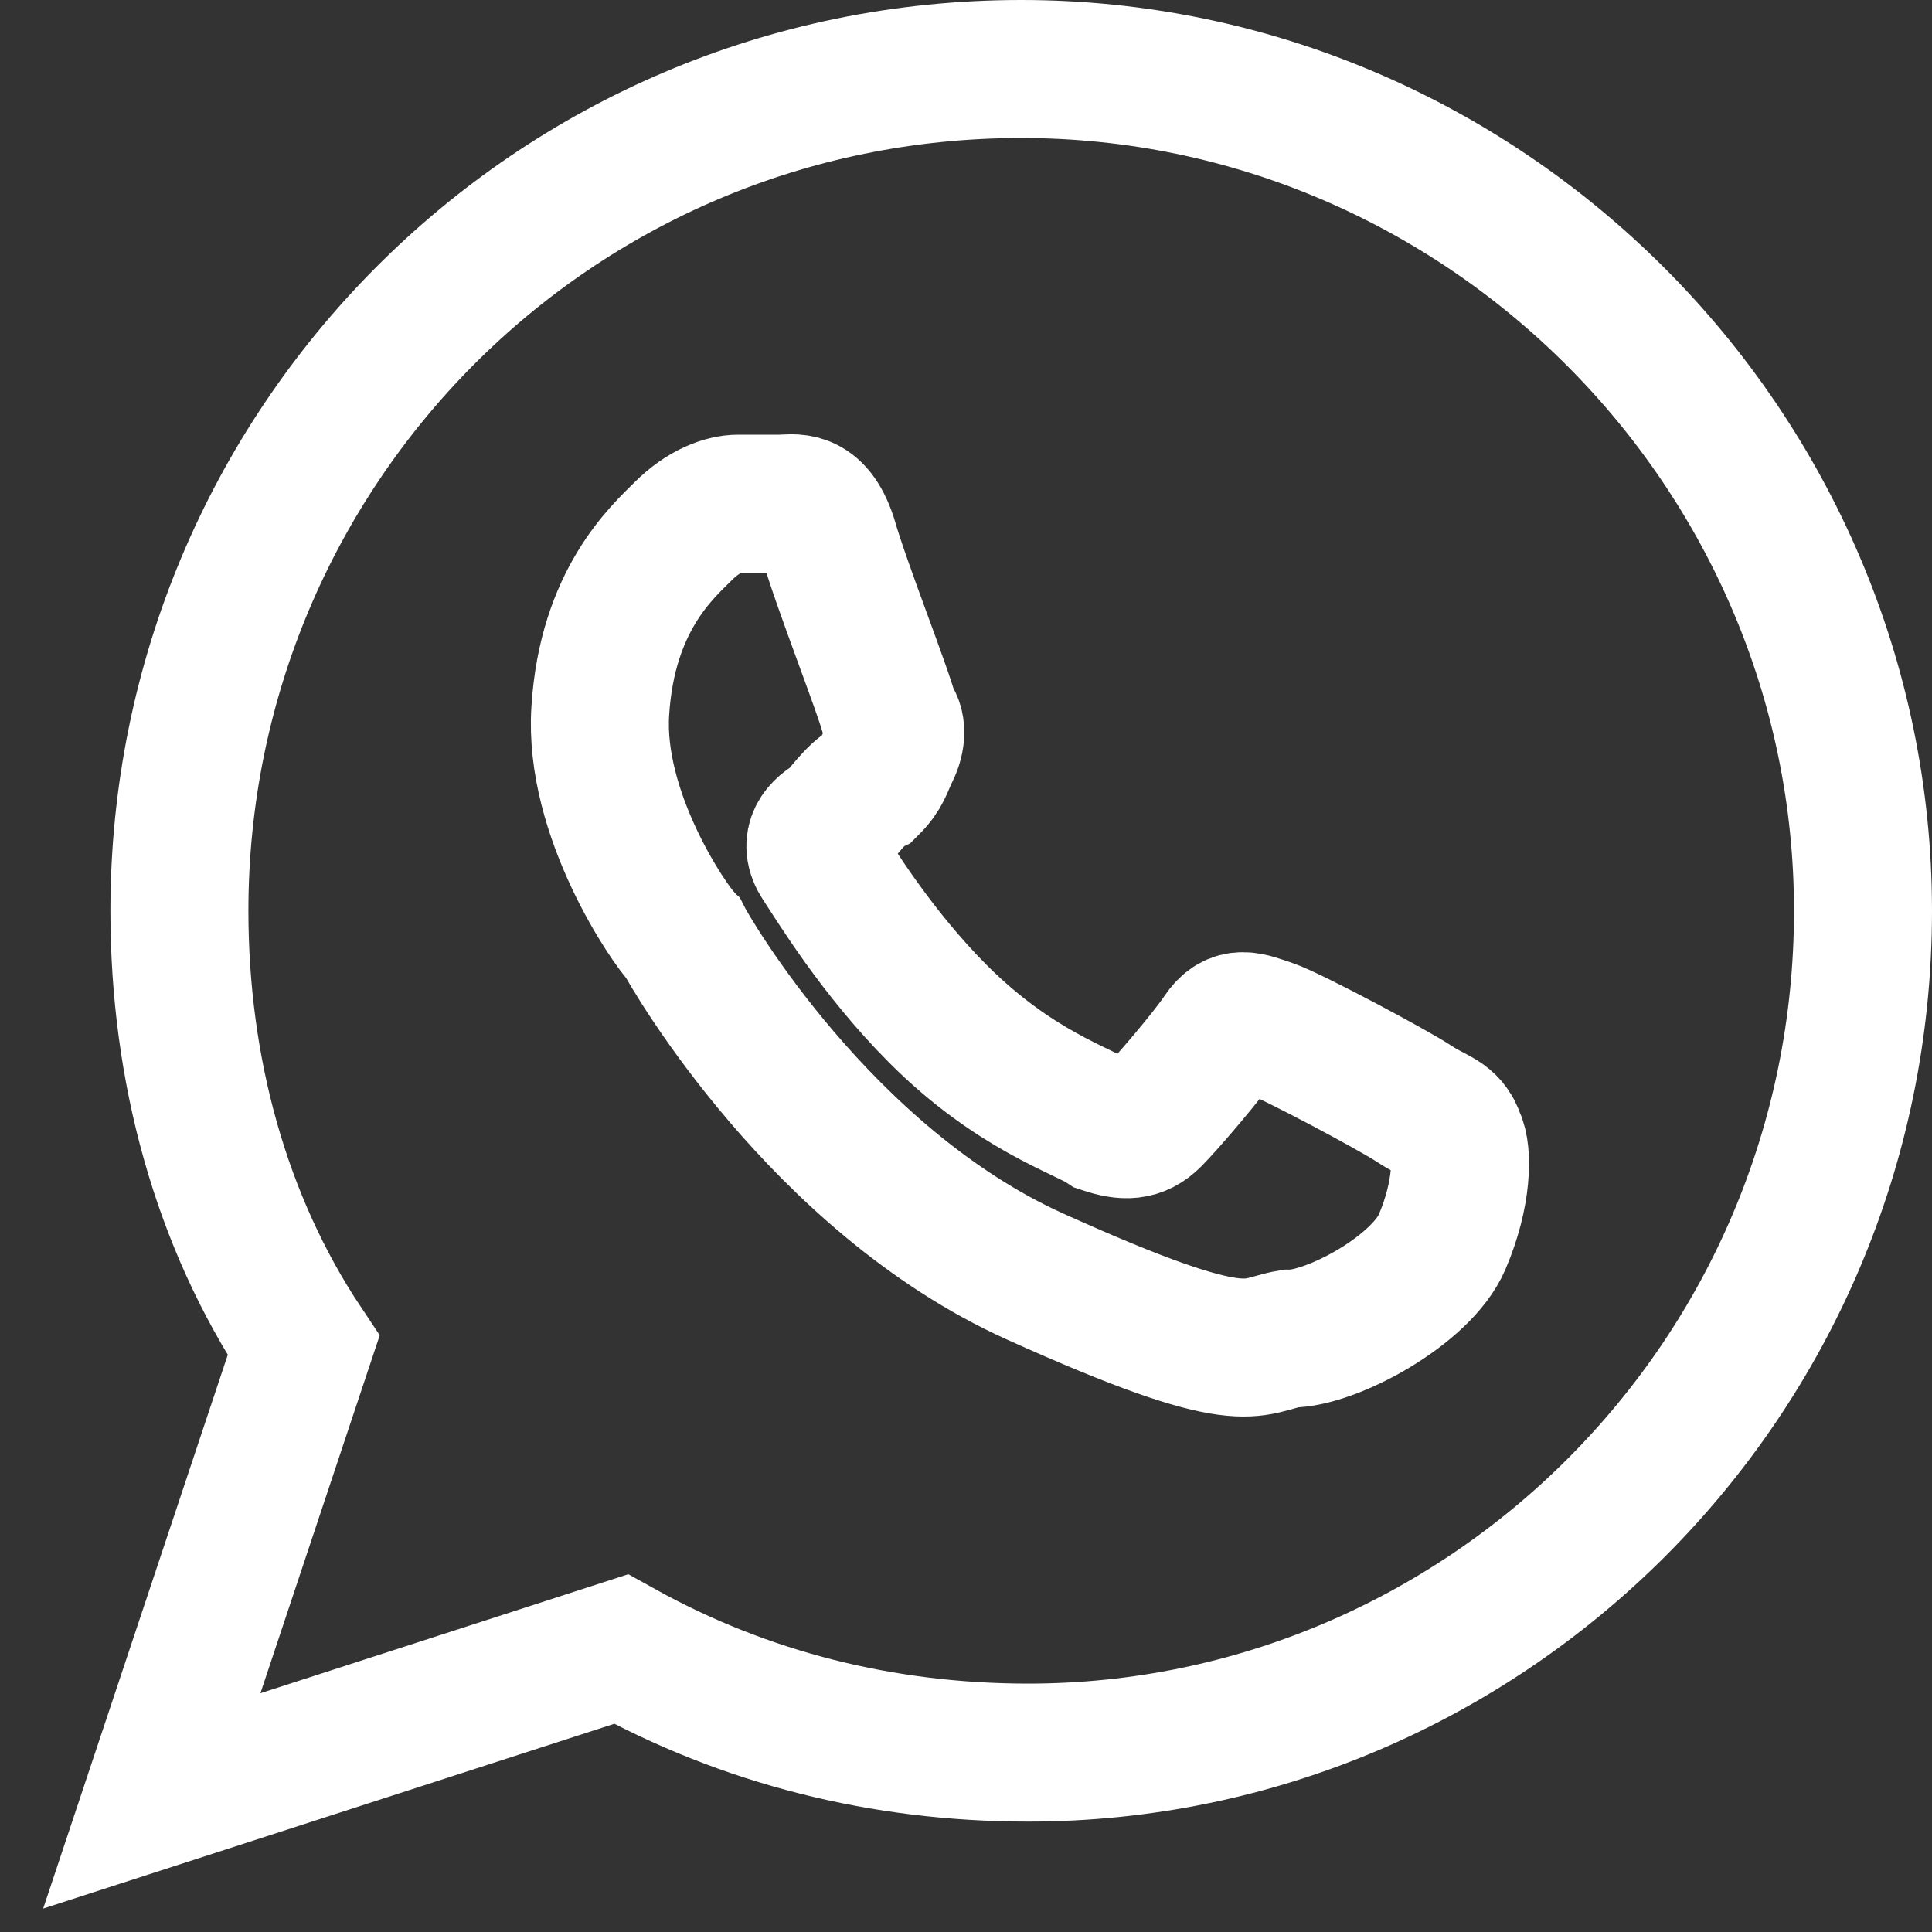 <svg xmlns="http://www.w3.org/2000/svg" width="28" height="28" viewBox="0 0 28 28">
<rect x="0" y="0" width="28" height="28" fill="#333333" stroke="none"/>
<g>
	<path fill-rule="evenodd" clip-rule="evenodd" fill="none" stroke="#FFFFFF" stroke-width="2" stroke-miterlimit="10" d="M20.5,16
		c-0.3-0.2-1.8-1-2.1-1.1c-0.3-0.1-0.5-0.2-0.7,0.1c-0.2,0.3-0.8,1-1,1.2c-0.2,0.2-0.4,0.2-0.7,0.1c-0.3-0.2-1.3-0.5-2.4-1.6
		c-0.9-0.9-1.5-1.9-1.7-2.2c-0.2-0.3,0-0.5,0.2-0.6c0.1-0.1,0.3-0.4,0.5-0.5c0.2-0.2,0.2-0.3,0.3-0.5c0.1-0.2,0.1-0.4,0-0.5
		C12.8,10,12.2,8.5,12,7.8c-0.2-0.6-0.5-0.5-0.7-0.5c-0.2,0-0.4,0-0.6,0c-0.2,0-0.5,0.1-0.8,0.4c-0.3,0.3-1.1,1-1.2,2.6
		c-0.1,1.5,1,3.1,1.2,3.3c0.1,0.2,2,3.5,5.1,4.9c3.1,1.4,3.1,1,3.7,0.9c0.6,0,1.9-0.7,2.2-1.4c0.3-0.7,0.3-1.3,0.2-1.5
		C21,16.2,20.8,16.2,20.5,16L20.5,16z M14.8,1C8,1,2.6,6.5,2.6,13.2c0,2.3,0.6,4.5,1.8,6.3l-2.2,6.6l6.8-2.2c1.8,1,3.8,1.5,5.9,1.5
		C21.5,25.4,27,20,27,13.2C27,6.5,21.5,1,14.8,1L14.8,1z"/>
</g>
</svg>